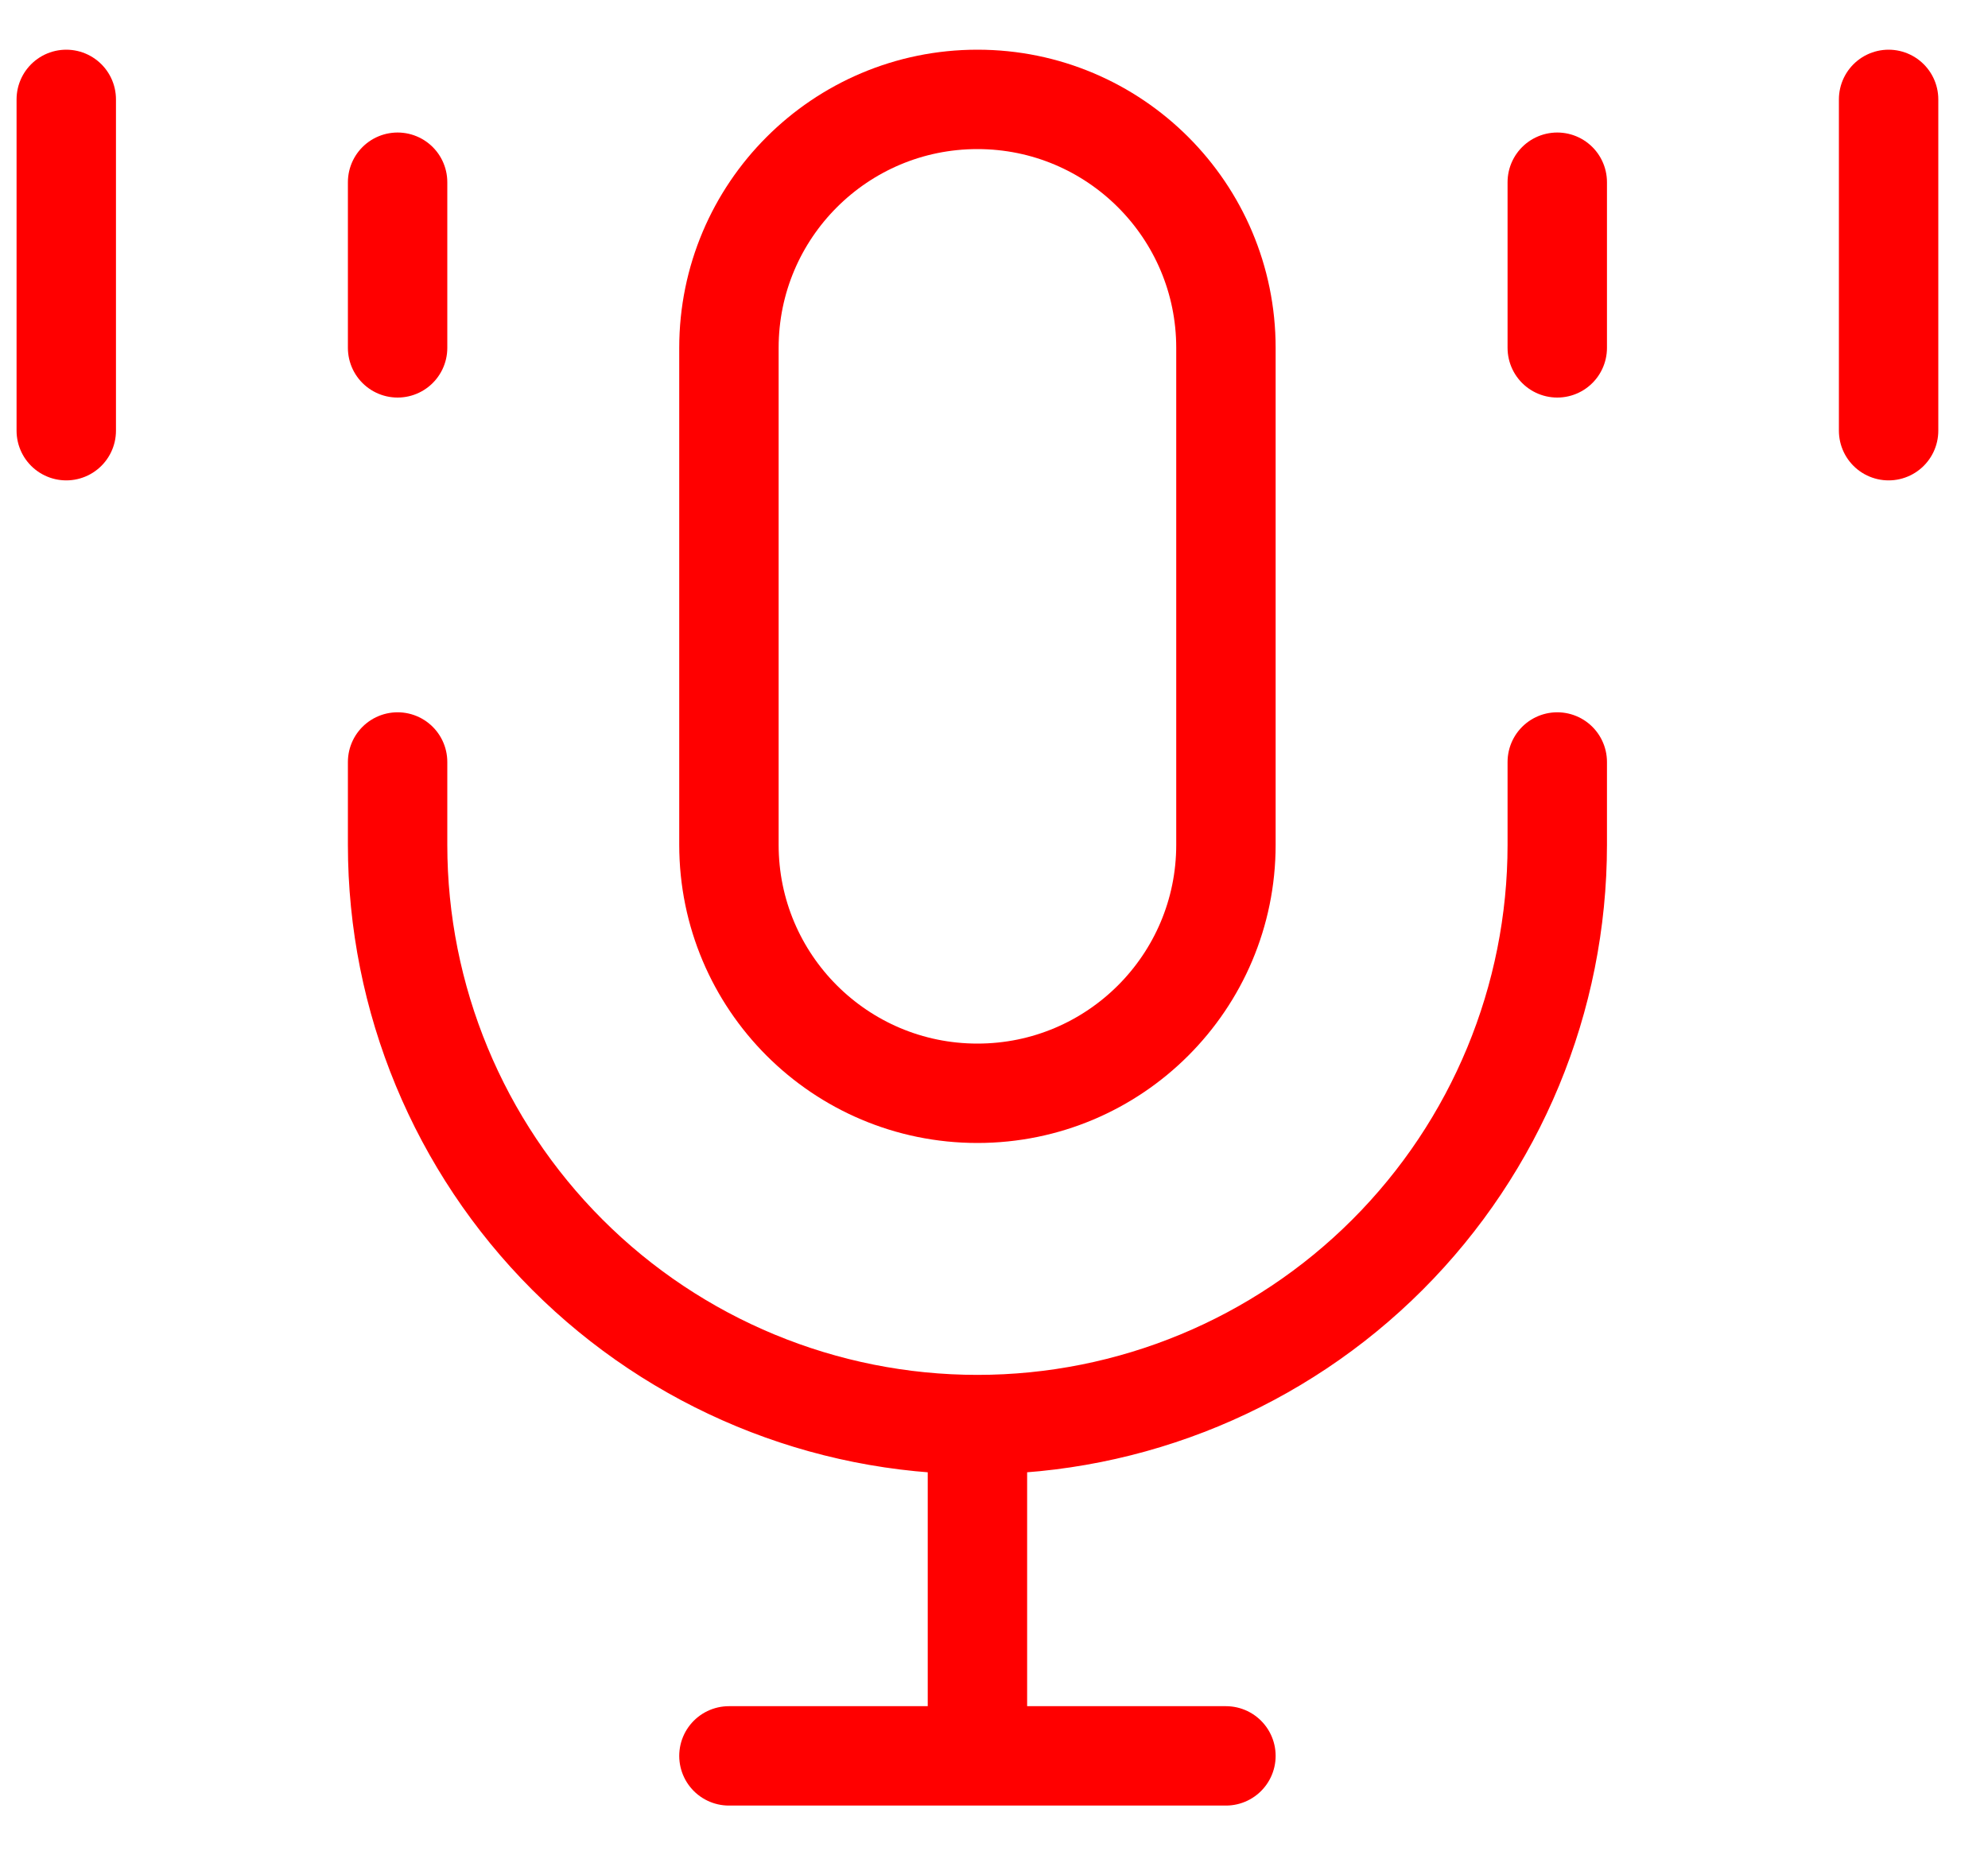 <svg width="30" height="28" viewBox="0 0 30 28" fill="none" xmlns="http://www.w3.org/2000/svg">
<path d="M18.5 5.25C18.5 3.179 16.821 1.5 14.75 1.5C12.679 1.5 11 3.179 11 5.25V12.75C11 14.821 12.679 16.5 14.75 16.5C16.821 16.5 18.5 14.821 18.5 12.75V5.25Z" stroke="#FF0000" stroke-width="1.5"/>
<path d="M6 2.75V5.25M1 1.5V6.5M23.5 2.75V5.25M28.5 1.5V6.5M6 11.5V12.75C6 15.071 6.922 17.296 8.563 18.937C10.204 20.578 12.429 21.5 14.75 21.5M14.75 21.5C17.071 21.5 19.296 20.578 20.937 18.937C22.578 17.296 23.5 15.071 23.5 12.75V11.5M14.75 21.5V26.5M14.75 26.5H11M14.75 26.5H18.5" stroke="#FF0000" stroke-width="1.5" stroke-linecap="round" stroke-linejoin="round"/>
</svg>
